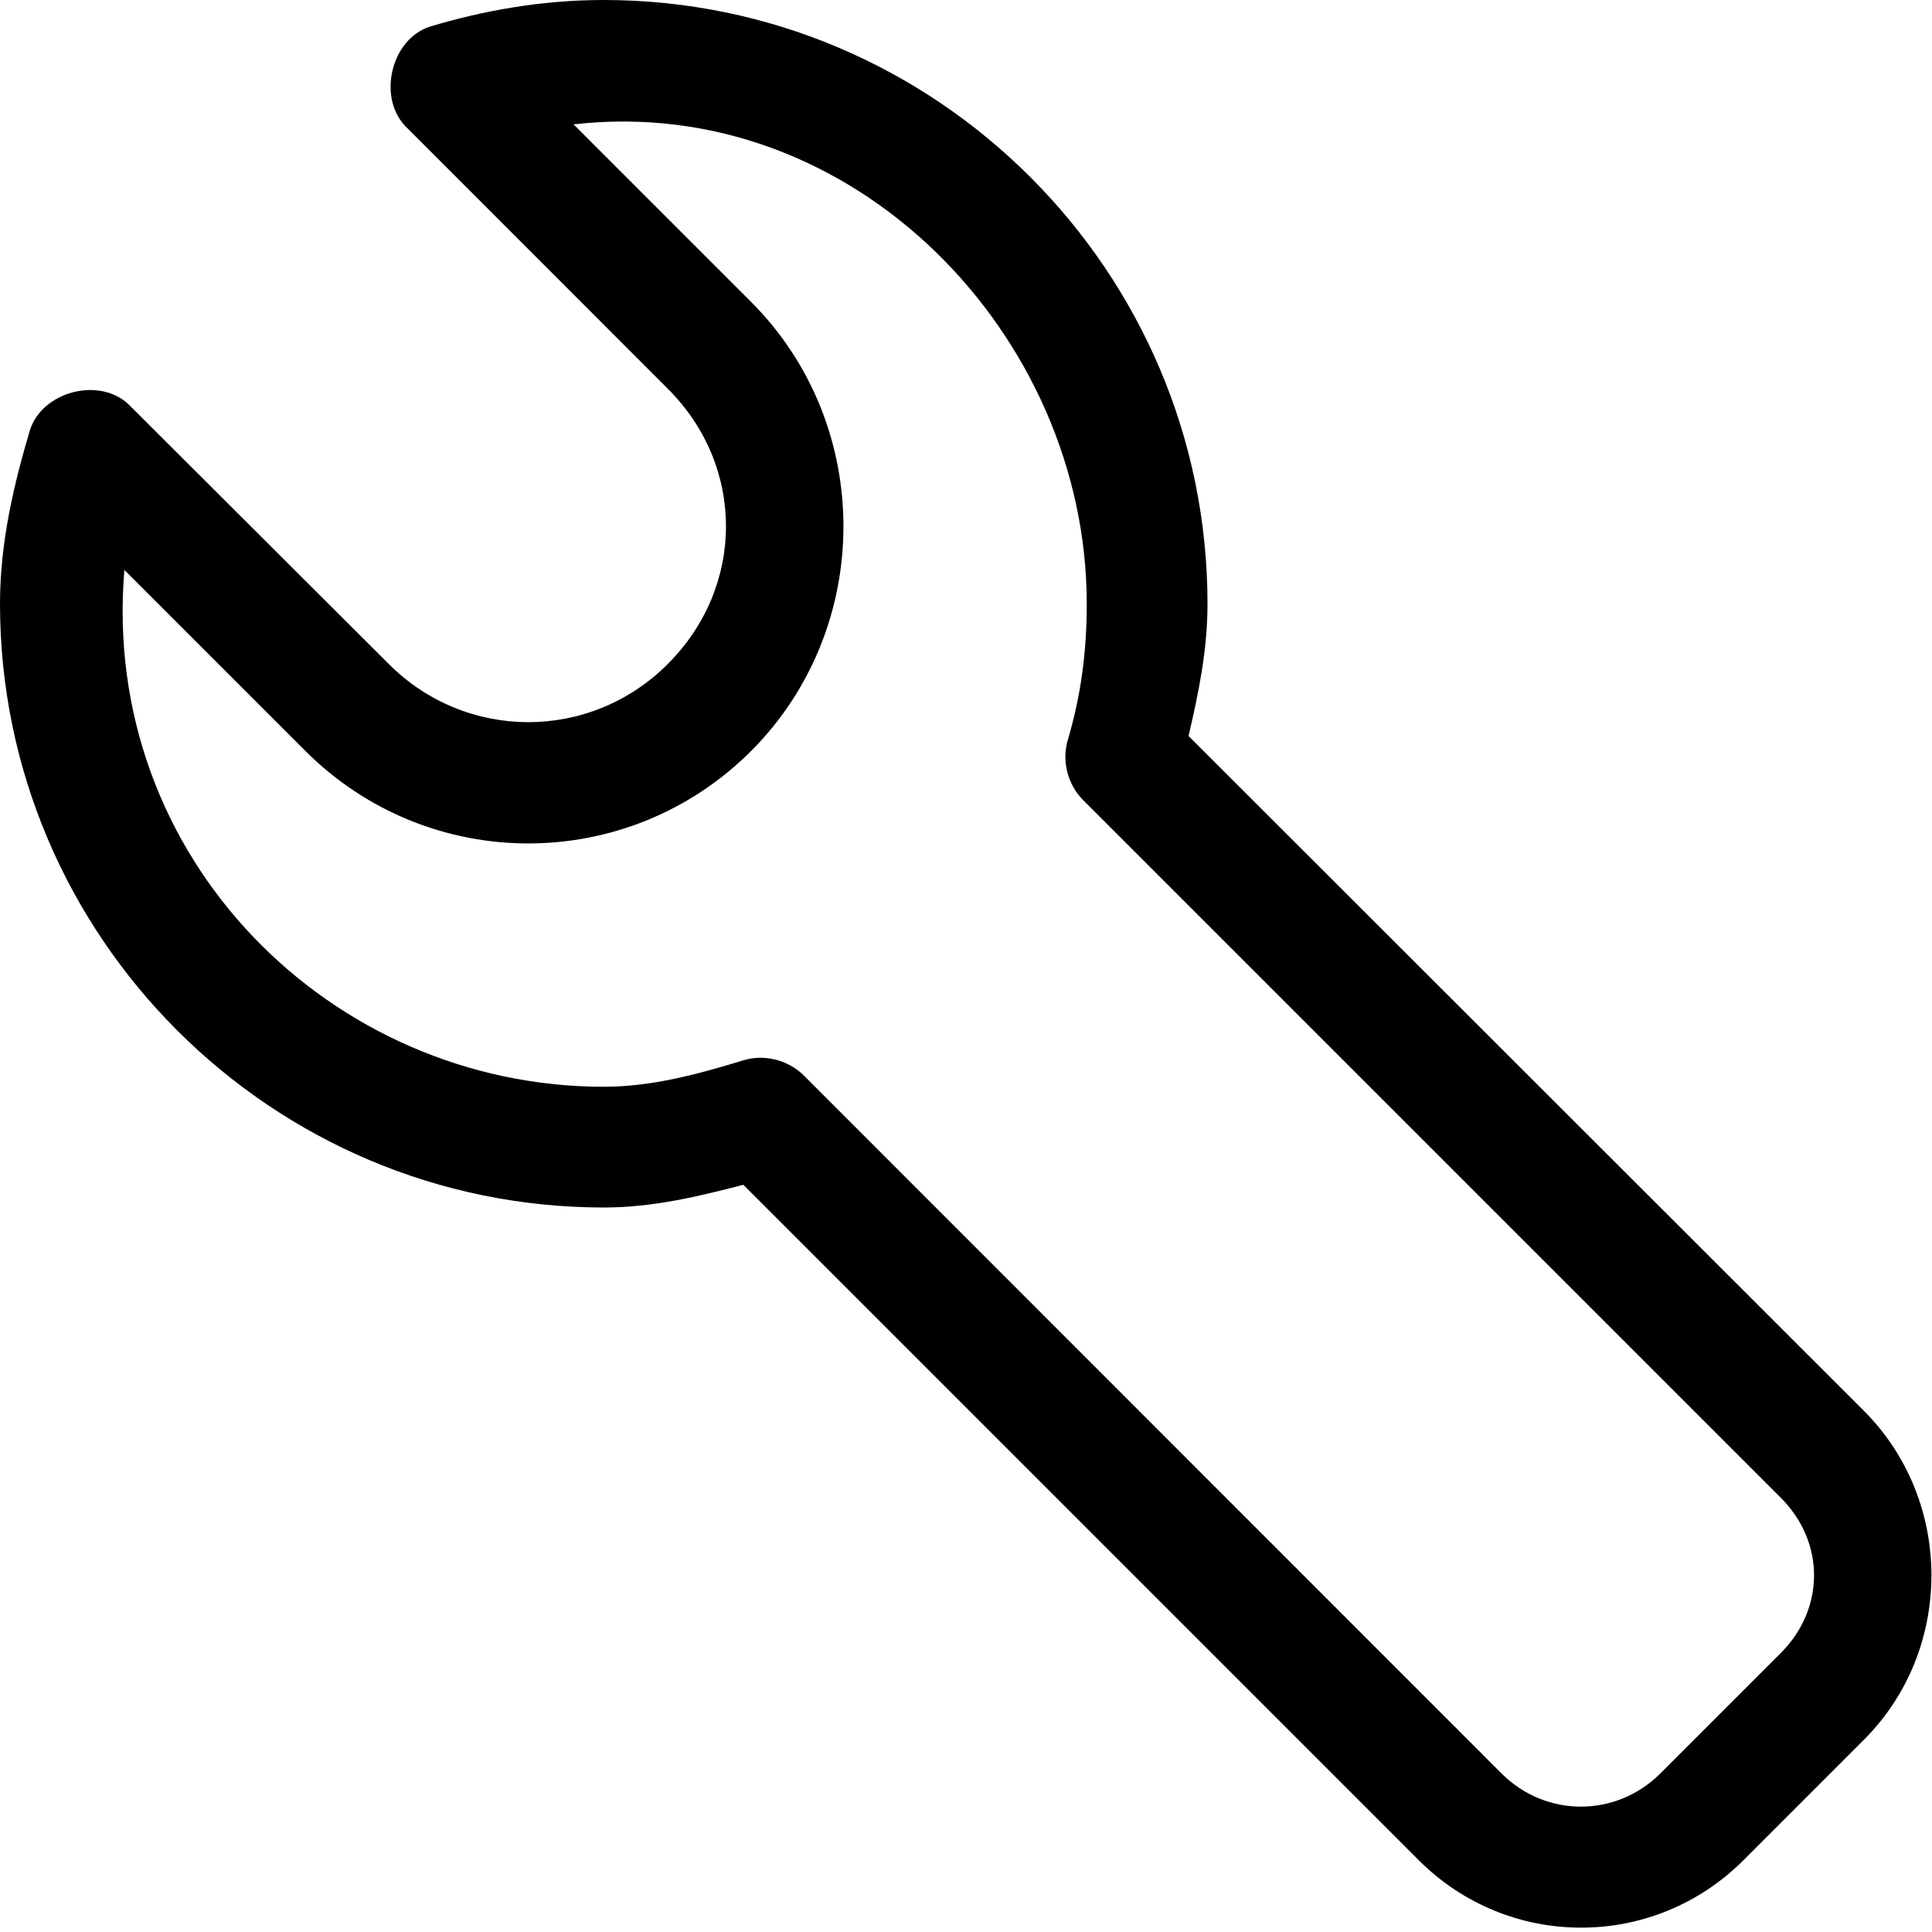 <svg xmlns="http://www.w3.org/2000/svg" width="16" height="16"><path d="M5 0c-.52 0-1.006.09-1.438.22-.33.104-.443.606-.187.843L5.53 3.219c.643.64.643 1.638 0 2.28-.64.642-1.67.642-2.31 0L1.06 3.344c-.246-.224-.71-.1-.812.218C.12 3.994 0 4.48 0 5c0 2.755 2.245 5 5 5 .413 0 .792-.094 1.156-.188l5.594 5.594c.744.744 1.944.744 2.688 0l1-1c.743-.744.743-1.975 0-2.72L9.843 6.095C9.927 5.734 10 5.384 10 5c0-2.755-2.245-5-5-5zm4 5c0 .398-.048.76-.156 1.125-.053.173-.003.372.125.5l5.78 5.78c.366.367.365.917 0 1.283l-1 1c-.366.365-.947.365-1.313 0l-5.78-5.782c-.128-.128-.328-.178-.5-.125C5.768 8.9 5.392 9 5 9 2.745 9 .83 7.108 1.03 4.72l1.5 1.5c1.022 1.02 2.668 1.02 3.69 0 1.02-1.022 1.02-2.7 0-3.72L4.75 1.03C7.067.765 9 2.776 9 5z"/></svg>